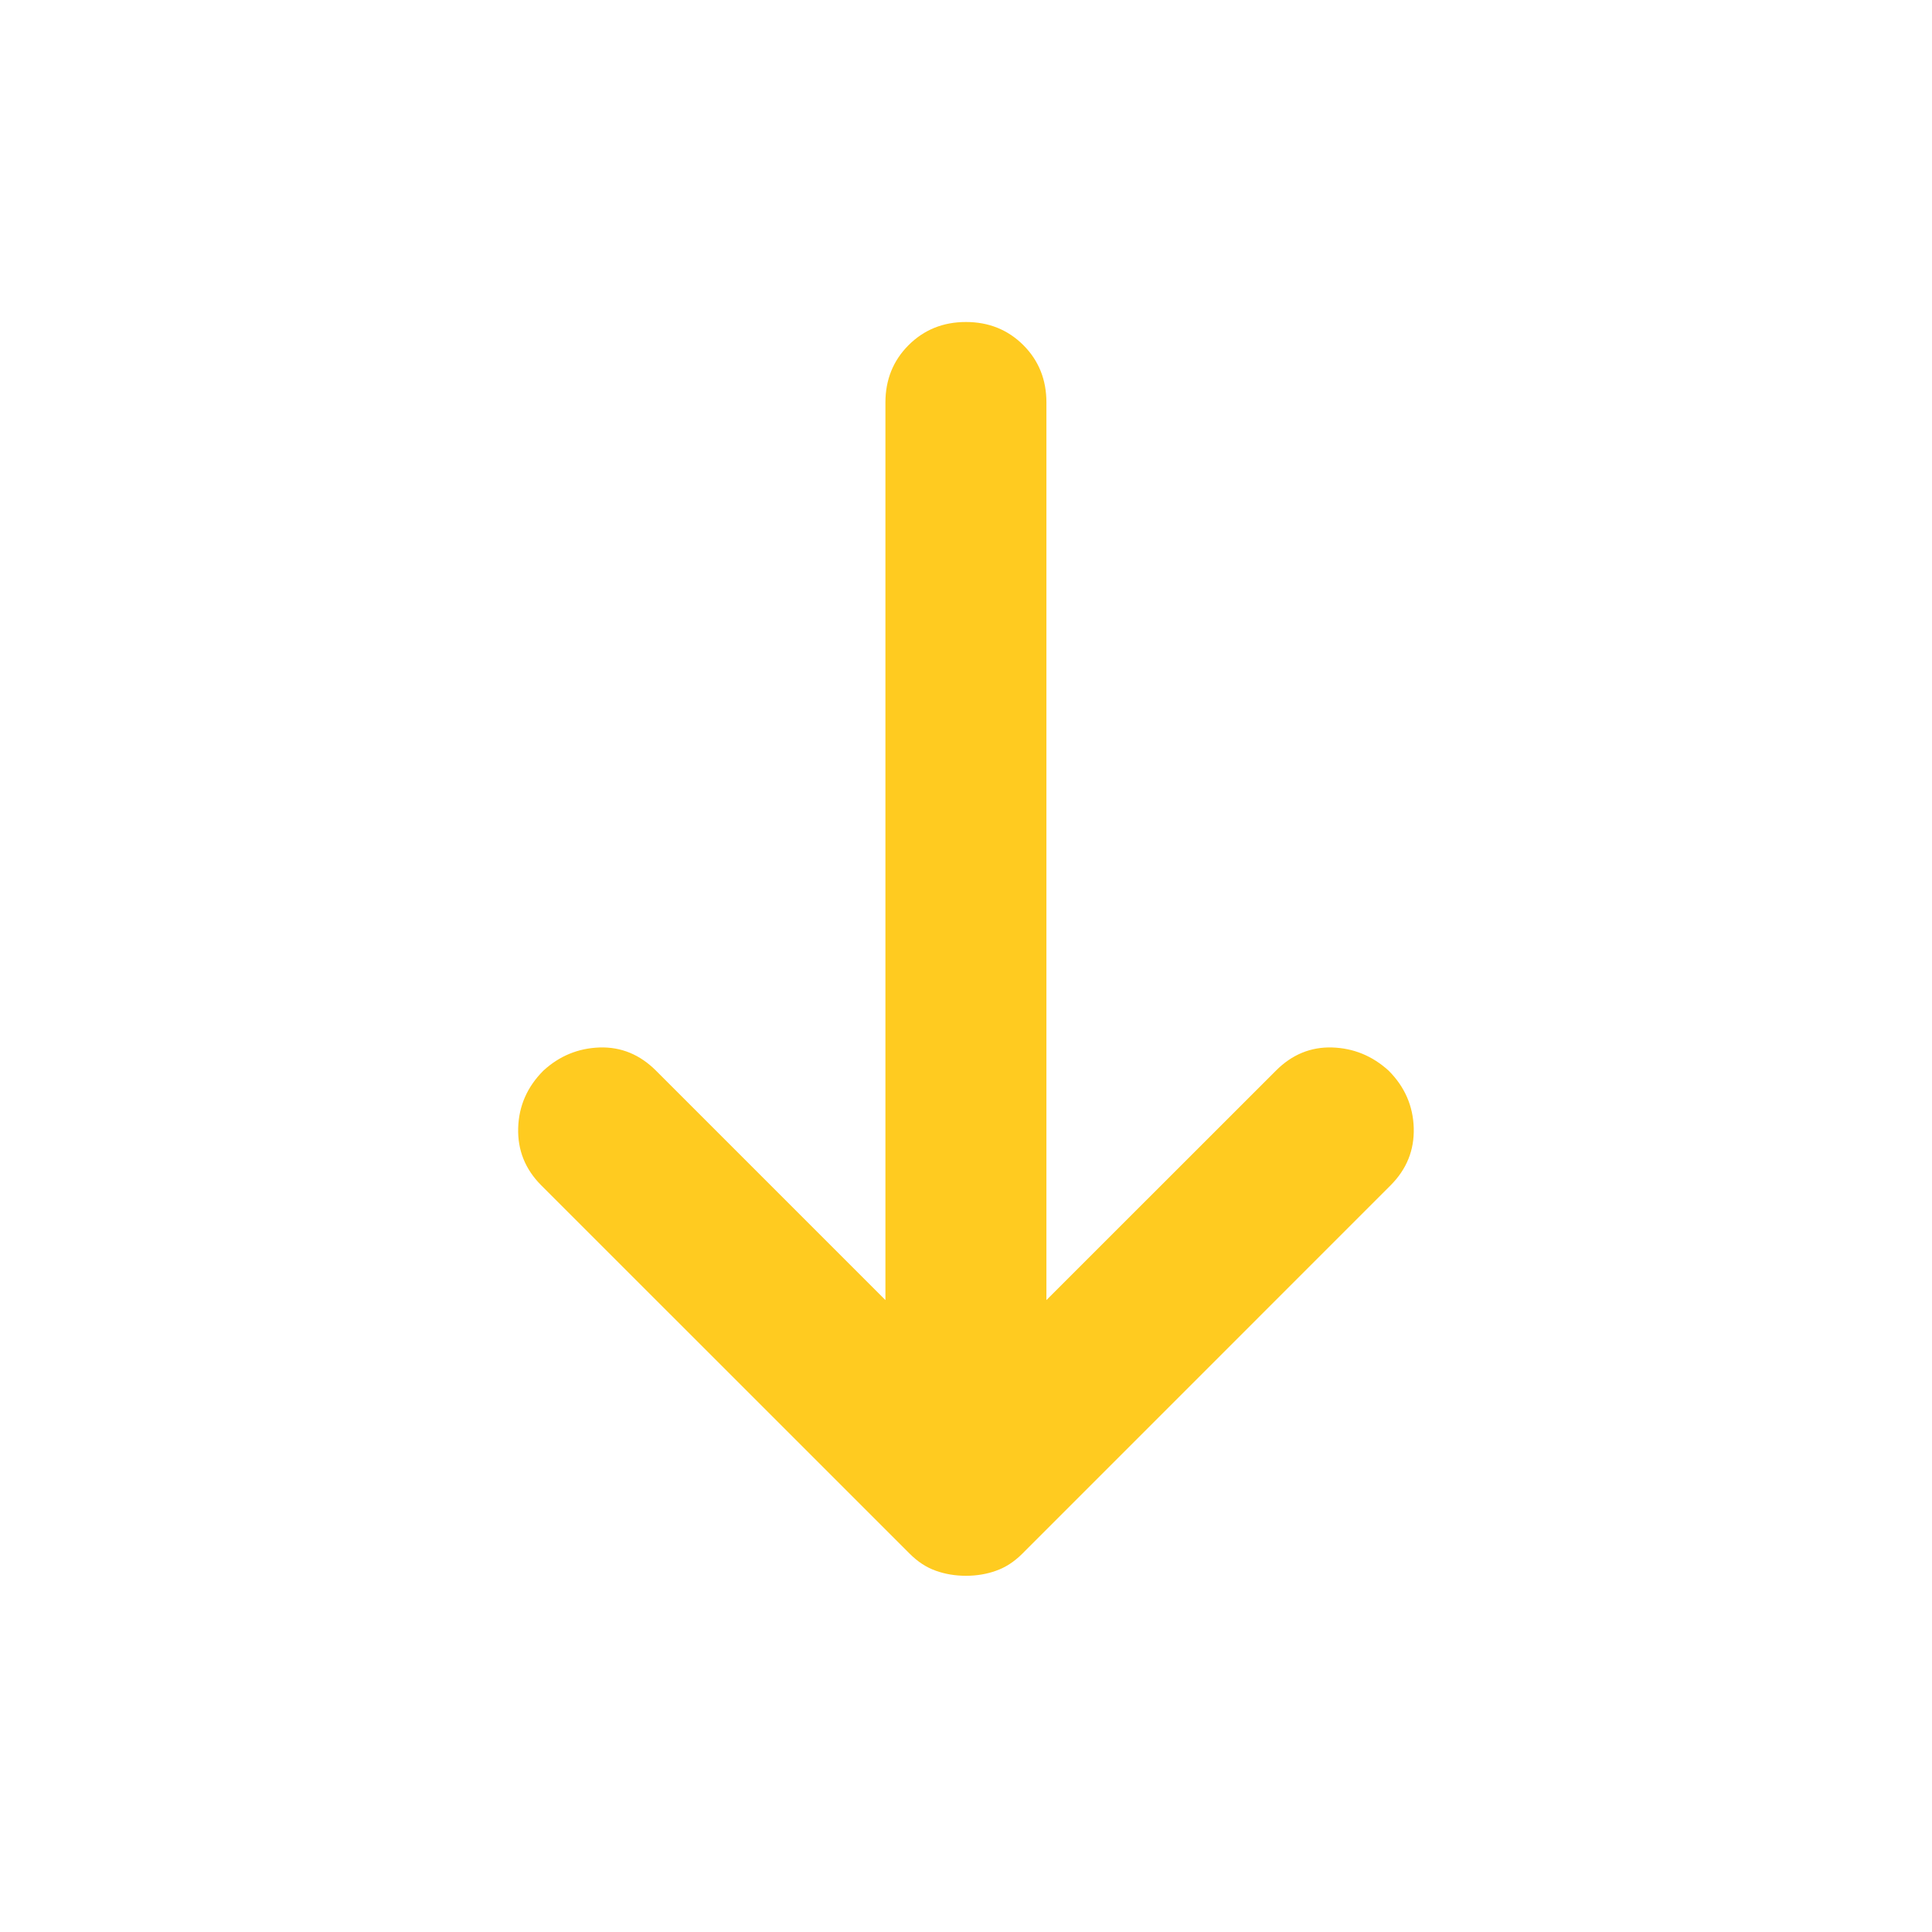 <svg width="24" height="24" viewBox="0 0 24 24" fill="none" xmlns="http://www.w3.org/2000/svg">
<path d="M10.999 16.15V5C10.999 4.717 11.095 4.479 11.287 4.287C11.479 4.096 11.716 4 11.999 4C12.283 4 12.52 4.096 12.712 4.287C12.904 4.479 12.999 4.717 12.999 5V16.15L15.85 13.3C16.049 13.1 16.283 13.004 16.549 13.012C16.816 13.021 17.049 13.117 17.25 13.3C17.45 13.5 17.554 13.738 17.562 14.012C17.57 14.287 17.474 14.525 17.274 14.725L12.7 19.3C12.6 19.4 12.491 19.471 12.374 19.512C12.258 19.554 12.133 19.575 11.999 19.575C11.866 19.575 11.741 19.554 11.624 19.512C11.508 19.471 11.399 19.4 11.3 19.3L6.724 14.725C6.524 14.525 6.429 14.287 6.437 14.012C6.445 13.738 6.55 13.5 6.75 13.3C6.949 13.117 7.183 13.021 7.449 13.012C7.716 13.004 7.949 13.1 8.149 13.3L10.999 16.15Z" fill="#FFCB20"/>
</svg>

